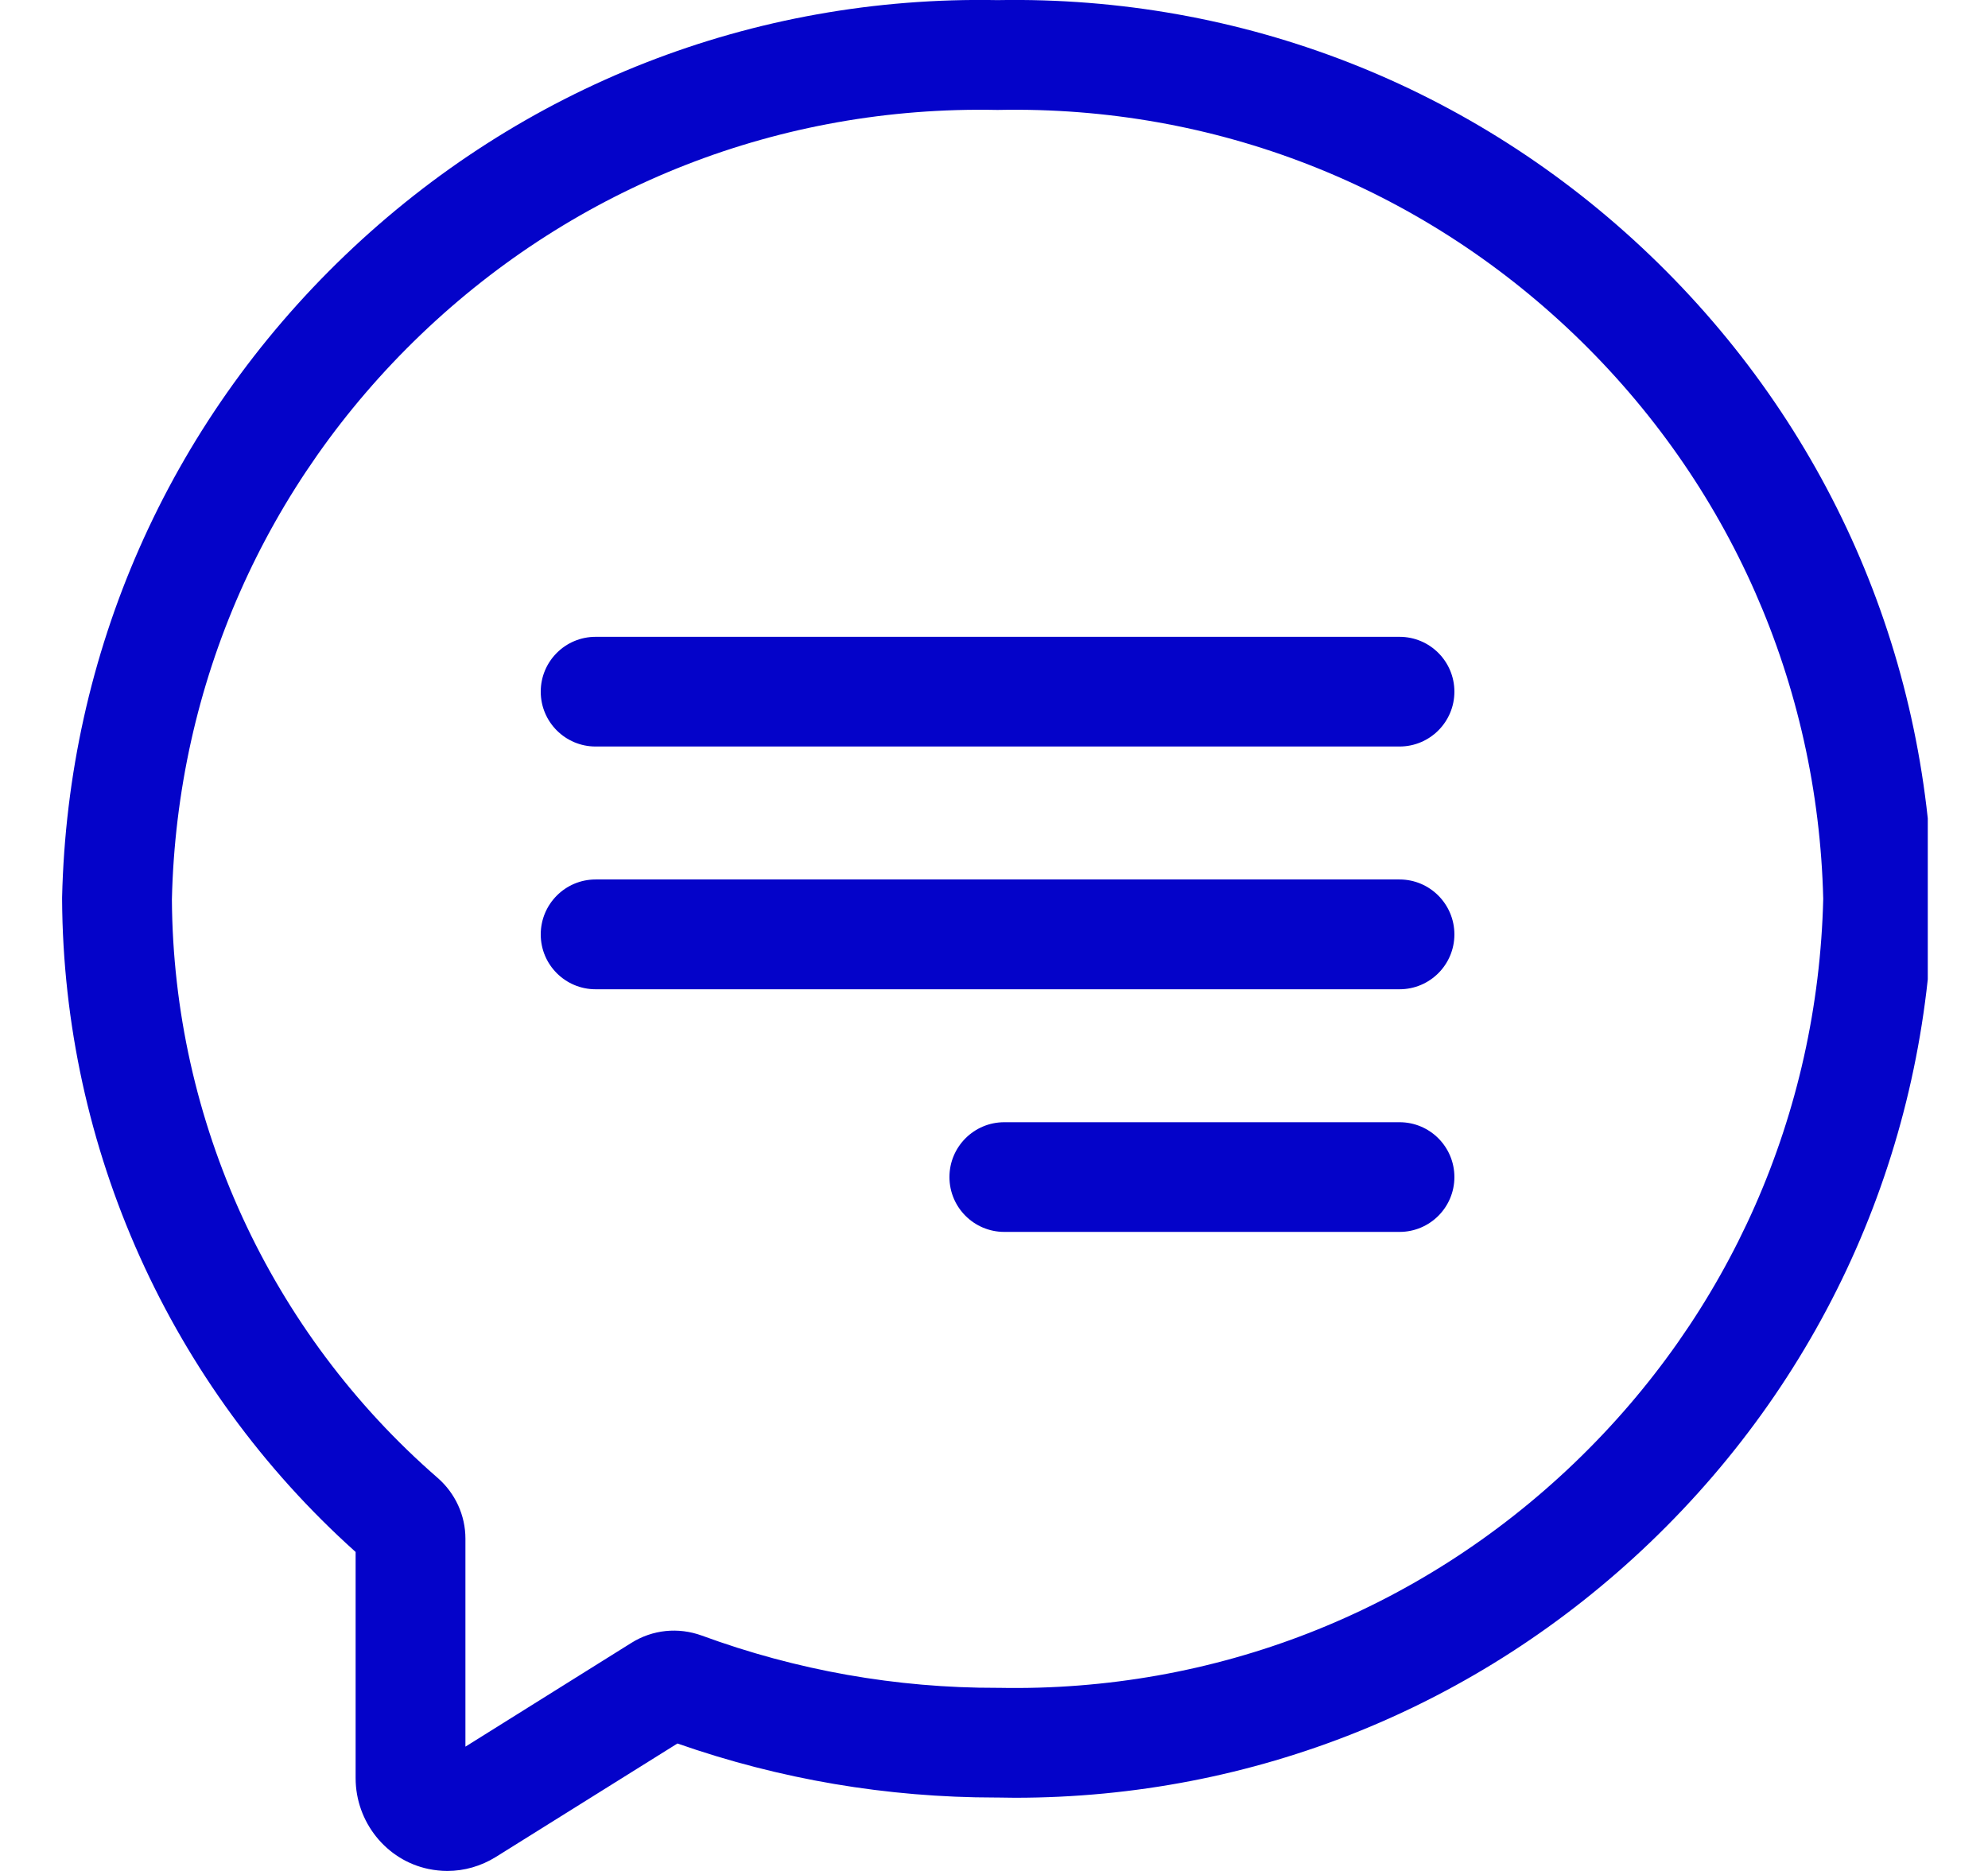 <svg width="17" height="16" viewBox="0 0 17 16" fill="none" xmlns="http://www.w3.org/2000/svg">
<g clip-path="url(#clip0)">
<path d="M16.529 7.676C16.482 5.583 15.623 3.633 14.111 2.184C12.602 0.738 10.62 -0.037 8.53 0.001C6.44 -0.038 4.459 0.738 2.95 2.184C1.438 3.633 0.579 5.583 0.531 7.676L0.531 7.683V7.689C0.542 9.822 1.456 11.851 3.041 13.272V15.206C3.041 15.581 3.303 15.908 3.664 15.983C3.718 15.994 3.772 16 3.825 16C3.97 16 4.113 15.959 4.239 15.881L5.793 14.91C6.67 15.217 7.585 15.372 8.515 15.372H8.526C8.578 15.373 8.629 15.374 8.68 15.374C10.715 15.374 12.638 14.602 14.111 13.19C15.623 11.741 16.482 9.791 16.529 7.698L16.53 7.687L16.529 7.676ZM13.462 12.512C12.131 13.788 10.383 14.47 8.54 14.434L8.535 14.434H8.529C7.665 14.436 6.813 14.285 6.001 13.987C5.8 13.914 5.581 13.936 5.4 14.049L3.98 14.937V13.158C3.98 12.959 3.893 12.77 3.743 12.639C2.31 11.393 1.481 9.59 1.47 7.691C1.513 5.85 2.269 4.136 3.599 2.861C4.93 1.586 6.678 0.904 8.521 0.94L8.53 0.94L8.54 0.94C10.383 0.904 12.131 1.586 13.462 2.861C14.79 4.134 15.546 5.848 15.591 7.687C15.546 9.526 14.79 11.239 13.462 12.512Z" fill="#0403C9"/>
<path d="M11.968 5.446H5.093C4.834 5.446 4.624 5.656 4.624 5.915C4.624 6.174 4.834 6.384 5.093 6.384H11.968C12.227 6.384 12.437 6.174 12.437 5.915C12.437 5.656 12.227 5.446 11.968 5.446Z" fill="#0403C9"/>
<path d="M11.968 7.521H5.093C4.834 7.521 4.624 7.732 4.624 7.991C4.624 8.25 4.834 8.46 5.093 8.46H11.968C12.227 8.46 12.437 8.25 12.437 7.991C12.437 7.732 12.227 7.521 11.968 7.521Z" fill="#0403C9"/>
<path d="M11.968 9.597H8.588C8.329 9.597 8.119 9.807 8.119 10.066C8.119 10.325 8.329 10.535 8.588 10.535H11.968C12.227 10.535 12.437 10.325 12.437 10.066C12.437 9.807 12.227 9.597 11.968 9.597Z" fill="#0403C9"/>
</g>
<defs>
<clipPath id="clip0">
<rect width="15.969" height="16" fill="white" transform="translate(0.516)"/>
</clipPath>
</defs>
</svg>
